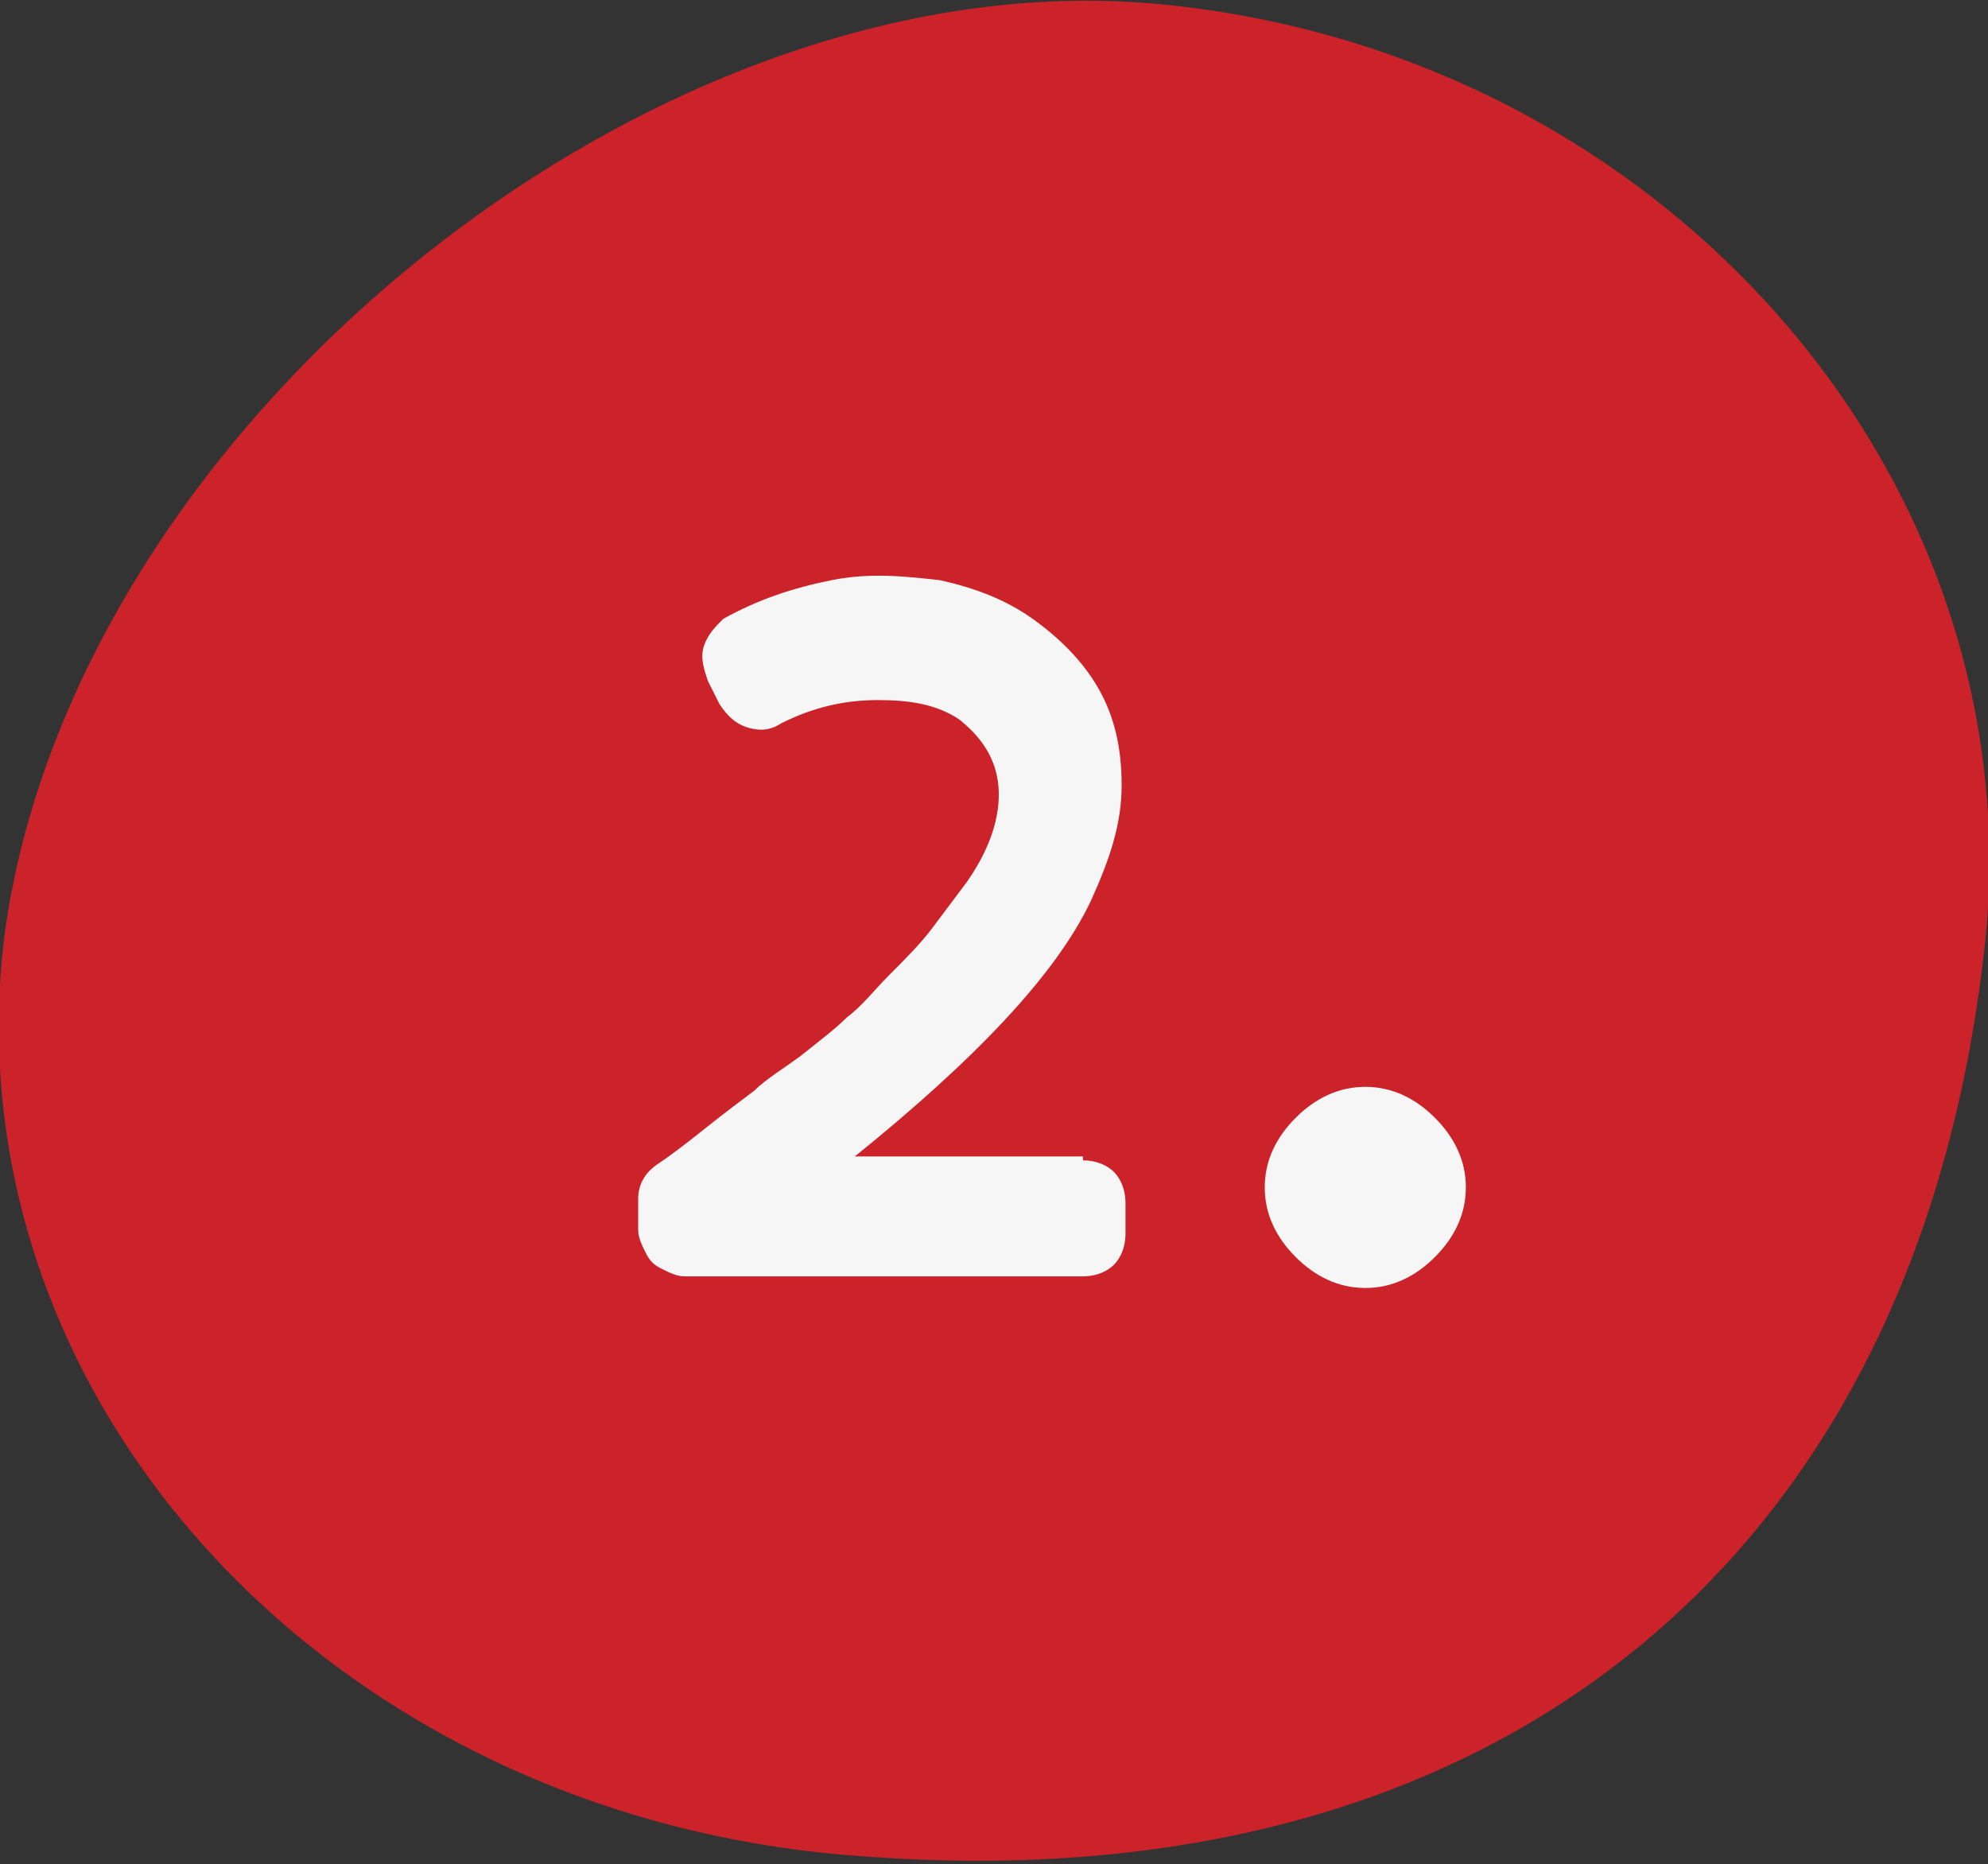 <?xml version="1.0" encoding="utf-8"?>
<!-- Generator: Adobe Illustrator 22.1.0, SVG Export Plug-In . SVG Version: 6.00 Build 0)  -->
<svg version="1.1" id="Capa_1" xmlns="http://www.w3.org/2000/svg" xmlns:xlink="http://www.w3.org/1999/xlink" x="0px" y="0px"
	 viewBox="0 0 51.4 48.2" style="enable-background:new 0 0 51.4 48.2;" xml:space="preserve">
<rect x="0" y="0" width="51.4" height="48.2" fill="#333333" stroke="none"/>
<style type="text/css">
	.st0{fill:#CB2329;}
	.st1{enable-background:new    ;}
	.st2{fill:#F6F6F6;}
</style>
<title>numero2_rojo</title>
<g id="Capa_2_1_">
	<g id="Header">
		<path class="st0" d="M29.9,0.1c13.1,1.2,22.8,12.3,21.4,24.5c-1.8,15.8-12.7,24.6-28.9,23.4C8.7,47.1-1.3,36.3,0.1,24.3
			C1.8,11.1,16.8-1.1,29.9,0.1z"/>
		<g class="st1">
			<path class="st2" d="M28,30c0.3,0,0.6,0.1,0.8,0.3c0.2,0.2,0.3,0.5,0.3,0.8v0.8c0,0.3-0.1,0.6-0.3,0.8c-0.2,0.2-0.5,0.3-0.8,0.3
				H17.7c-0.2,0-0.4-0.1-0.6-0.2c-0.2-0.1-0.3-0.2-0.4-0.4c-0.1-0.2-0.2-0.4-0.2-0.6v-0.8c0-0.4,0.2-0.7,0.5-0.9
				c0.3-0.2,0.7-0.5,1.2-0.9c0.5-0.4,0.9-0.7,1.3-1c0.3-0.3,0.8-0.6,1.2-0.9c0.5-0.4,0.9-0.7,1.2-1c0.4-0.3,0.7-0.7,1.1-1.1
				c0.4-0.4,0.8-0.8,1.1-1.2c0.3-0.4,0.6-0.8,0.9-1.2c0.7-1,0.9-1.9,0.8-2.6c-0.1-0.7-0.5-1.2-1-1.6c-0.6-0.4-1.3-0.5-2.1-0.5
				c-0.9,0-1.7,0.2-2.5,0.6c-0.3,0.2-0.6,0.2-0.9,0.1c-0.3-0.1-0.5-0.3-0.7-0.6l-0.3-0.6c-0.1-0.3-0.2-0.6-0.1-0.9s0.3-0.5,0.5-0.7
				c0.9-0.5,1.8-0.8,2.8-1c1-0.2,1.9-0.1,2.8,0c0.9,0.2,1.7,0.5,2.4,1c0.7,0.5,1.3,1.1,1.7,1.8c0.4,0.7,0.6,1.5,0.6,2.5
				c0,1-0.3,1.9-0.8,3c-0.9,1.9-3,4.1-6.1,6.6H28z"/>
			<path class="st2" d="M33.5,28.9c0.5-0.5,1.1-0.8,1.8-0.8c0.7,0,1.3,0.3,1.8,0.8c0.5,0.5,0.8,1.1,0.8,1.8c0,0.7-0.3,1.3-0.8,1.8
				c-0.5,0.5-1.1,0.8-1.8,0.8c-0.7,0-1.3-0.3-1.8-0.8c-0.5-0.5-0.8-1.1-0.8-1.8C32.7,30,33,29.4,33.5,28.9z"/>
		</g>
	</g>
</g>
</svg>
